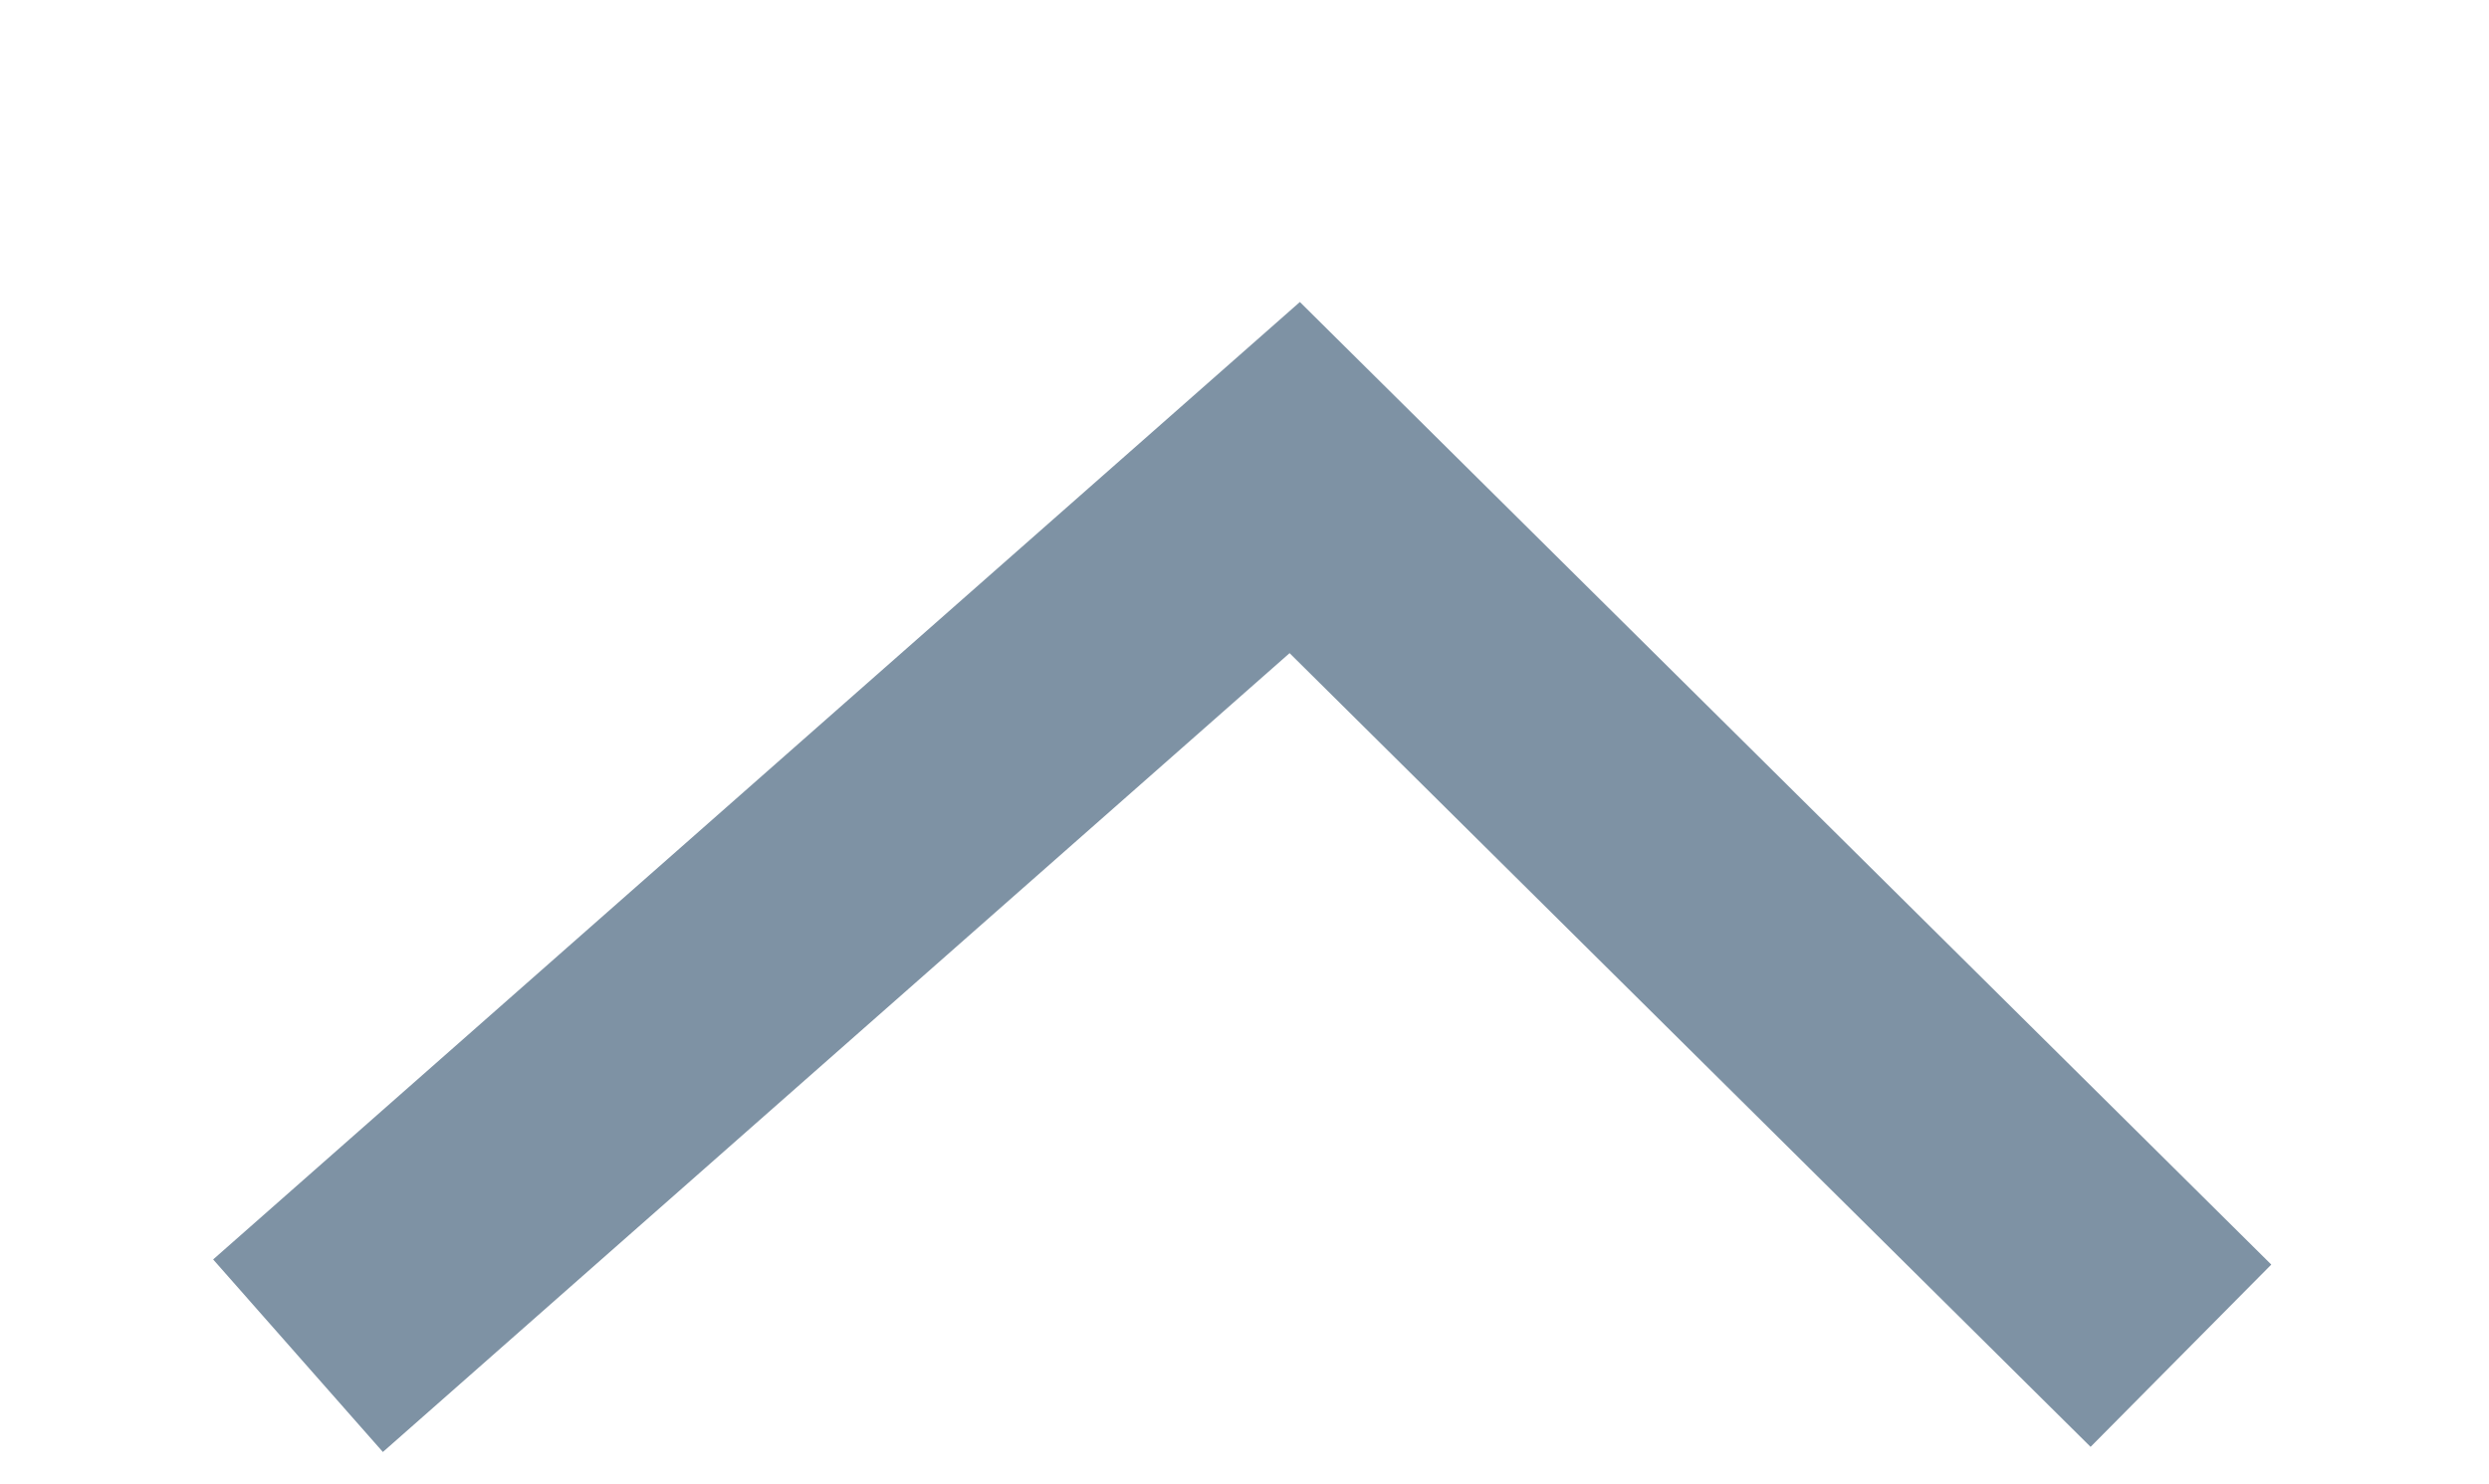 <?xml version="1.0" encoding="UTF-8"?> <svg xmlns="http://www.w3.org/2000/svg" width="22.3" height="13.3" viewBox="0 0 22.3 13.3"><defs><style> .cls-1 { fill: none; stroke: #7e92a4; stroke-width: 2.3px; fill-rule: evenodd; } </style></defs><path class="cls-1" d="M1505.39,5870l-7.94-7.87-8.93,7.87" transform="translate(-1485.85 -5857.85)"></path></svg> 